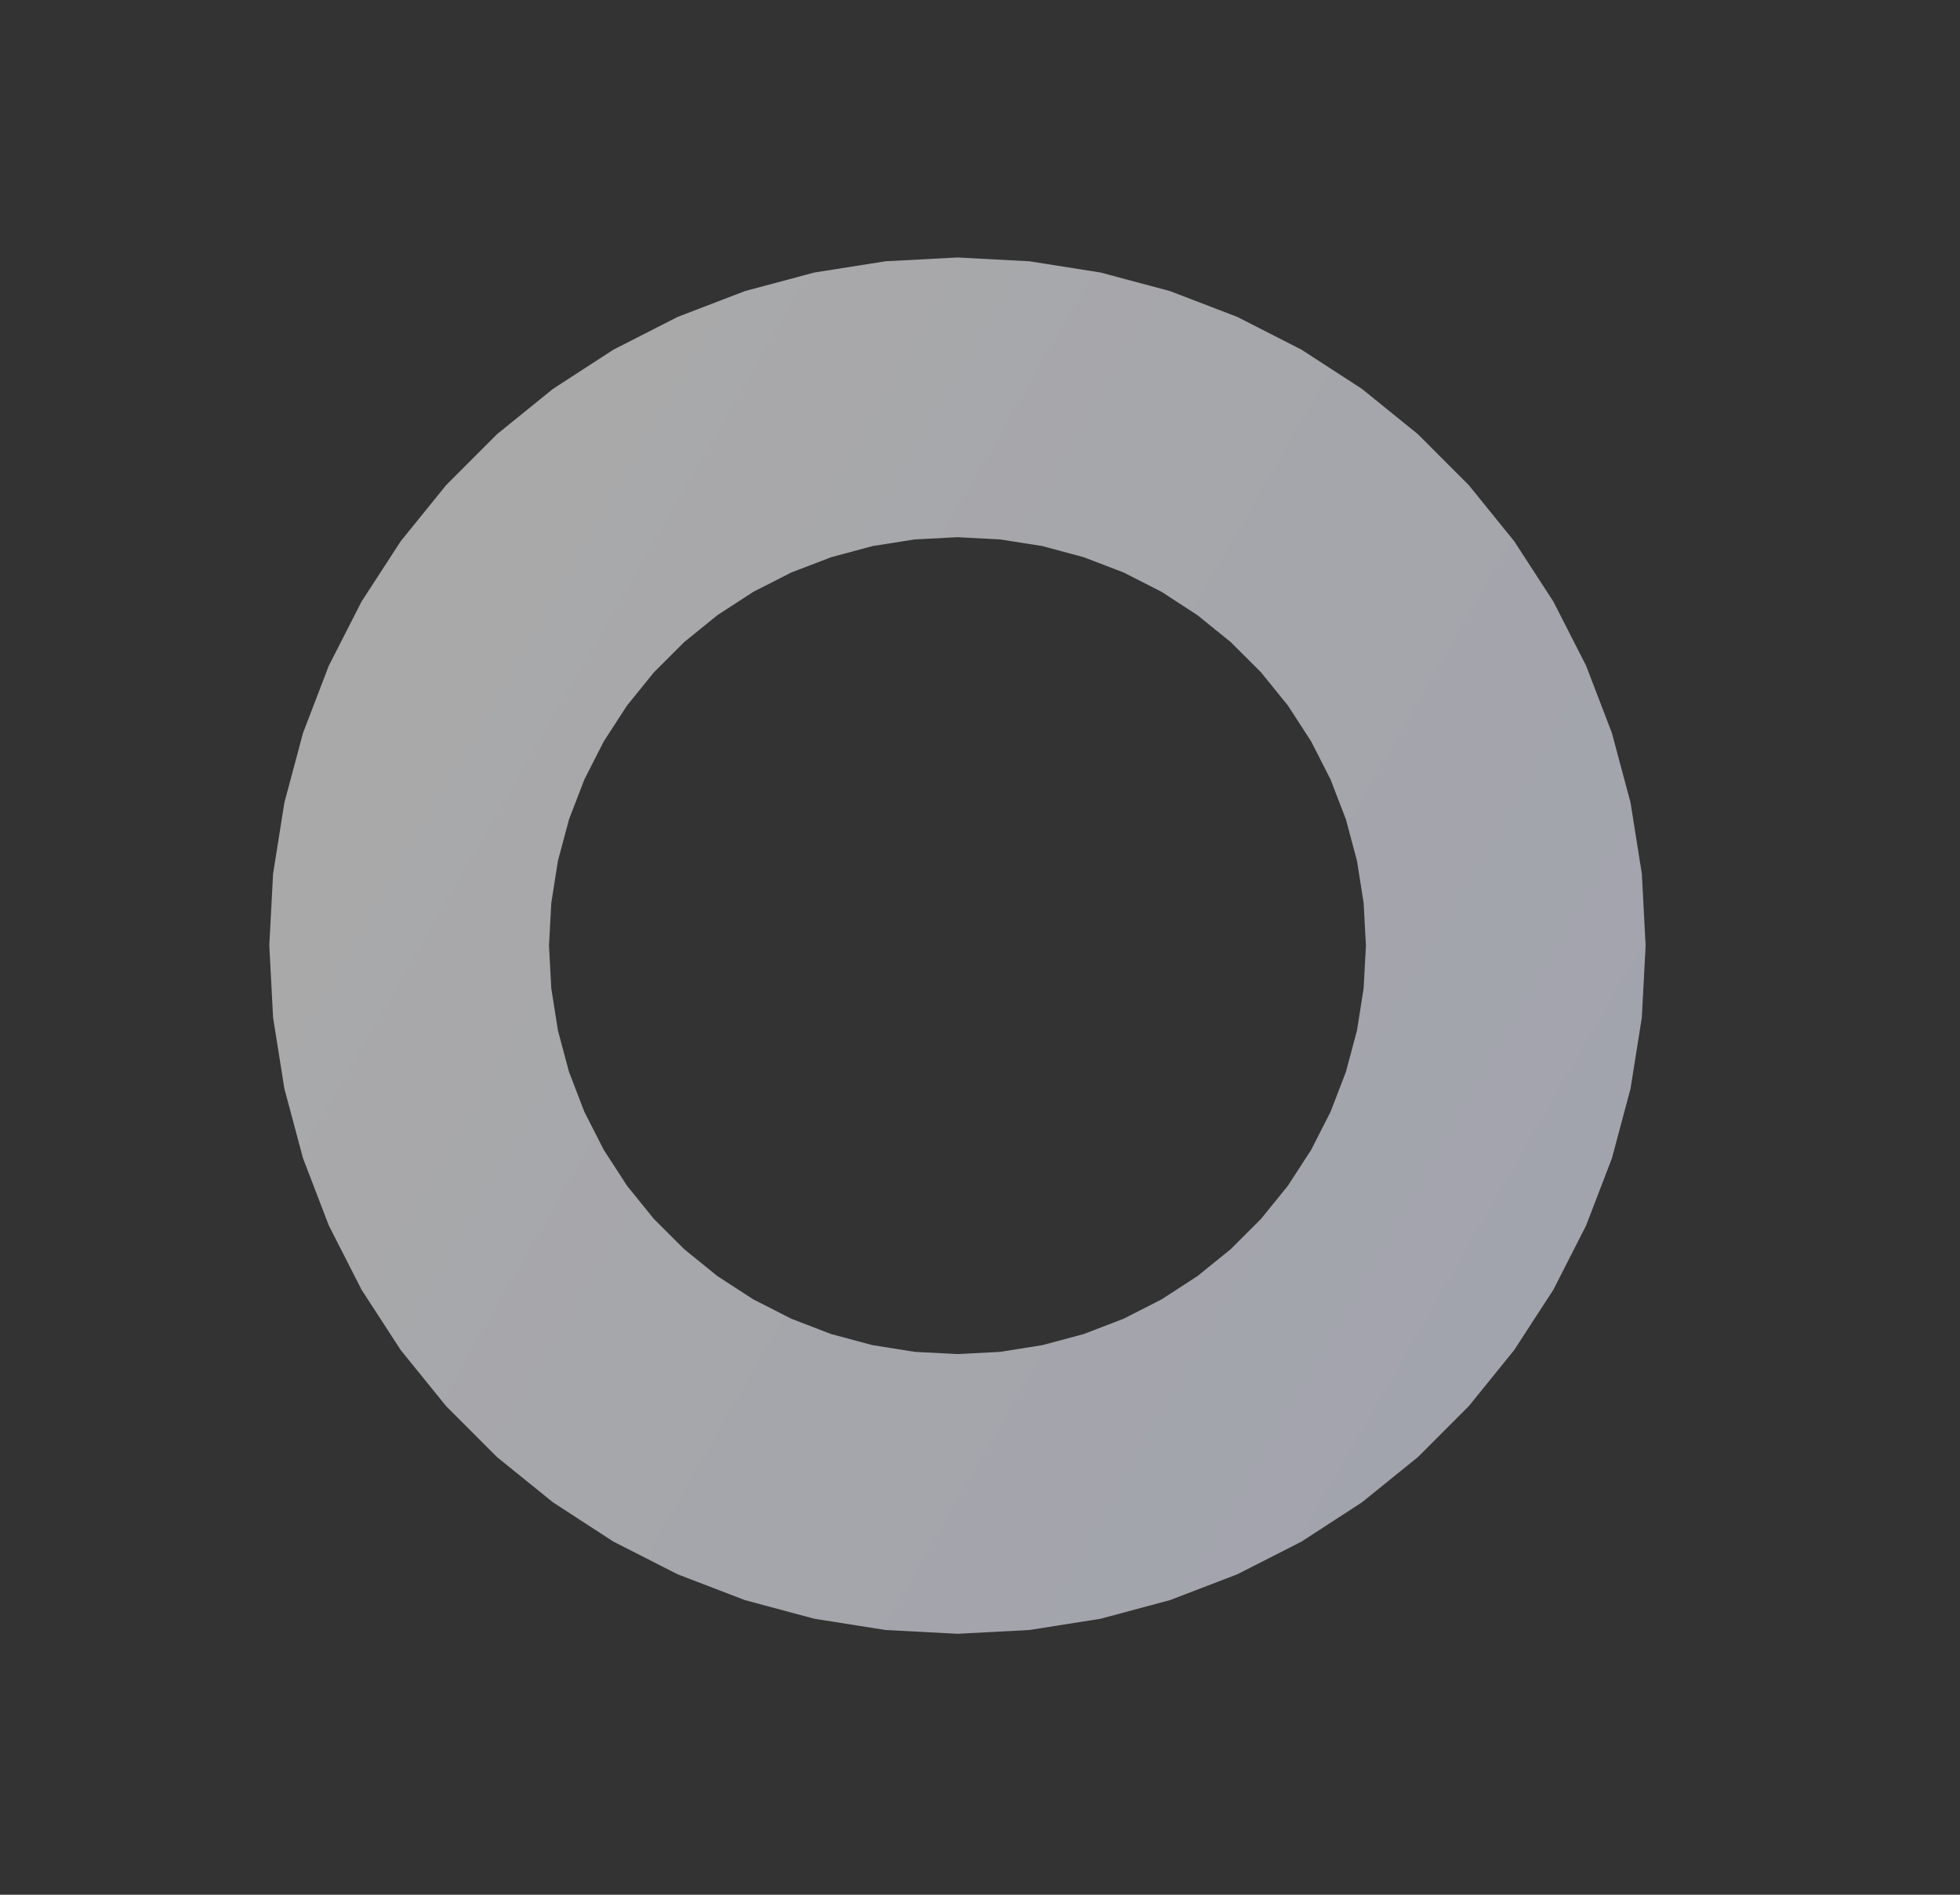 <svg width="30" height="29" viewBox="0 0 30 29" fill="none" xmlns="http://www.w3.org/2000/svg">
<rect x="0" y="0" width="30" height="29" fill="#333333" stroke="none"/>
<path opacity="0.6" fill-rule="evenodd" clip-rule="evenodd" d="M17.781 9.059L17.198 8.762L16.587 8.528L15.955 8.358L15.308 8.256L14.655 8.222L14.002 8.256L13.355 8.358L12.723 8.528L12.112 8.762L11.529 9.059L10.98 9.416L10.472 9.828L10.009 10.29L9.597 10.799L9.241 11.348L8.944 11.931L8.709 12.542L8.54 13.174L8.438 13.82L8.403 14.473L8.438 15.127L8.54 15.773L8.709 16.405L8.944 17.016L9.241 17.599L9.597 18.148L10.009 18.657L10.472 19.119L10.98 19.531L11.529 19.887L12.112 20.184L12.723 20.419L13.355 20.588L14.002 20.691L14.655 20.725L15.308 20.691L15.955 20.588L16.587 20.419L17.198 20.184L17.781 19.887L18.329 19.531L18.838 19.119L19.301 18.656L19.713 18.148L20.069 17.599L20.366 17.016L20.601 16.405L20.77 15.773L20.872 15.127L20.907 14.473L20.872 13.82L20.77 13.174L20.601 12.542L20.366 11.931L20.069 11.348L19.713 10.799L19.301 10.29L18.838 9.828L18.329 9.416L17.781 9.059ZM20.846 5.952L19.921 5.352L18.939 4.851L17.91 4.456L16.845 4.171L15.756 3.999L14.655 3.941L13.554 3.999L12.465 4.171L11.4 4.456L10.371 4.851L9.389 5.352L8.464 5.952L7.607 6.646L6.828 7.426L6.134 8.283L5.534 9.207L5.033 10.189L4.638 11.219L4.353 12.284L4.18 13.372L4.122 14.473L4.18 15.574L4.353 16.663L4.638 17.728L5.033 18.757L5.534 19.74L6.134 20.664L6.828 21.521L7.607 22.301L8.464 22.994L9.389 23.595L10.371 24.095L11.4 24.49L12.465 24.776L13.554 24.948L14.655 25.006L15.756 24.948L16.845 24.776L17.91 24.49L18.939 24.095L19.921 23.595L20.846 22.994L21.703 22.301L22.482 21.521L23.176 20.664L23.776 19.74L24.277 18.757L24.672 17.728L24.957 16.663L25.13 15.574L25.188 14.473L25.13 13.372L24.957 12.284L24.672 11.219L24.277 10.189L23.776 9.207L23.176 8.283L22.482 7.426L21.703 6.646L20.846 5.952Z" fill="url(#paint0_linear)"/>
<defs>
<linearGradient id="paint0_linear" x1="5.534" y1="9.207" x2="23.24" y2="19.43" gradientUnits="userSpaceOnUse">
<stop stop-color="#F9F9F9"/>
<stop offset="1" stop-color="#EDF0FF"/>
</linearGradient>
</defs>
</svg>
